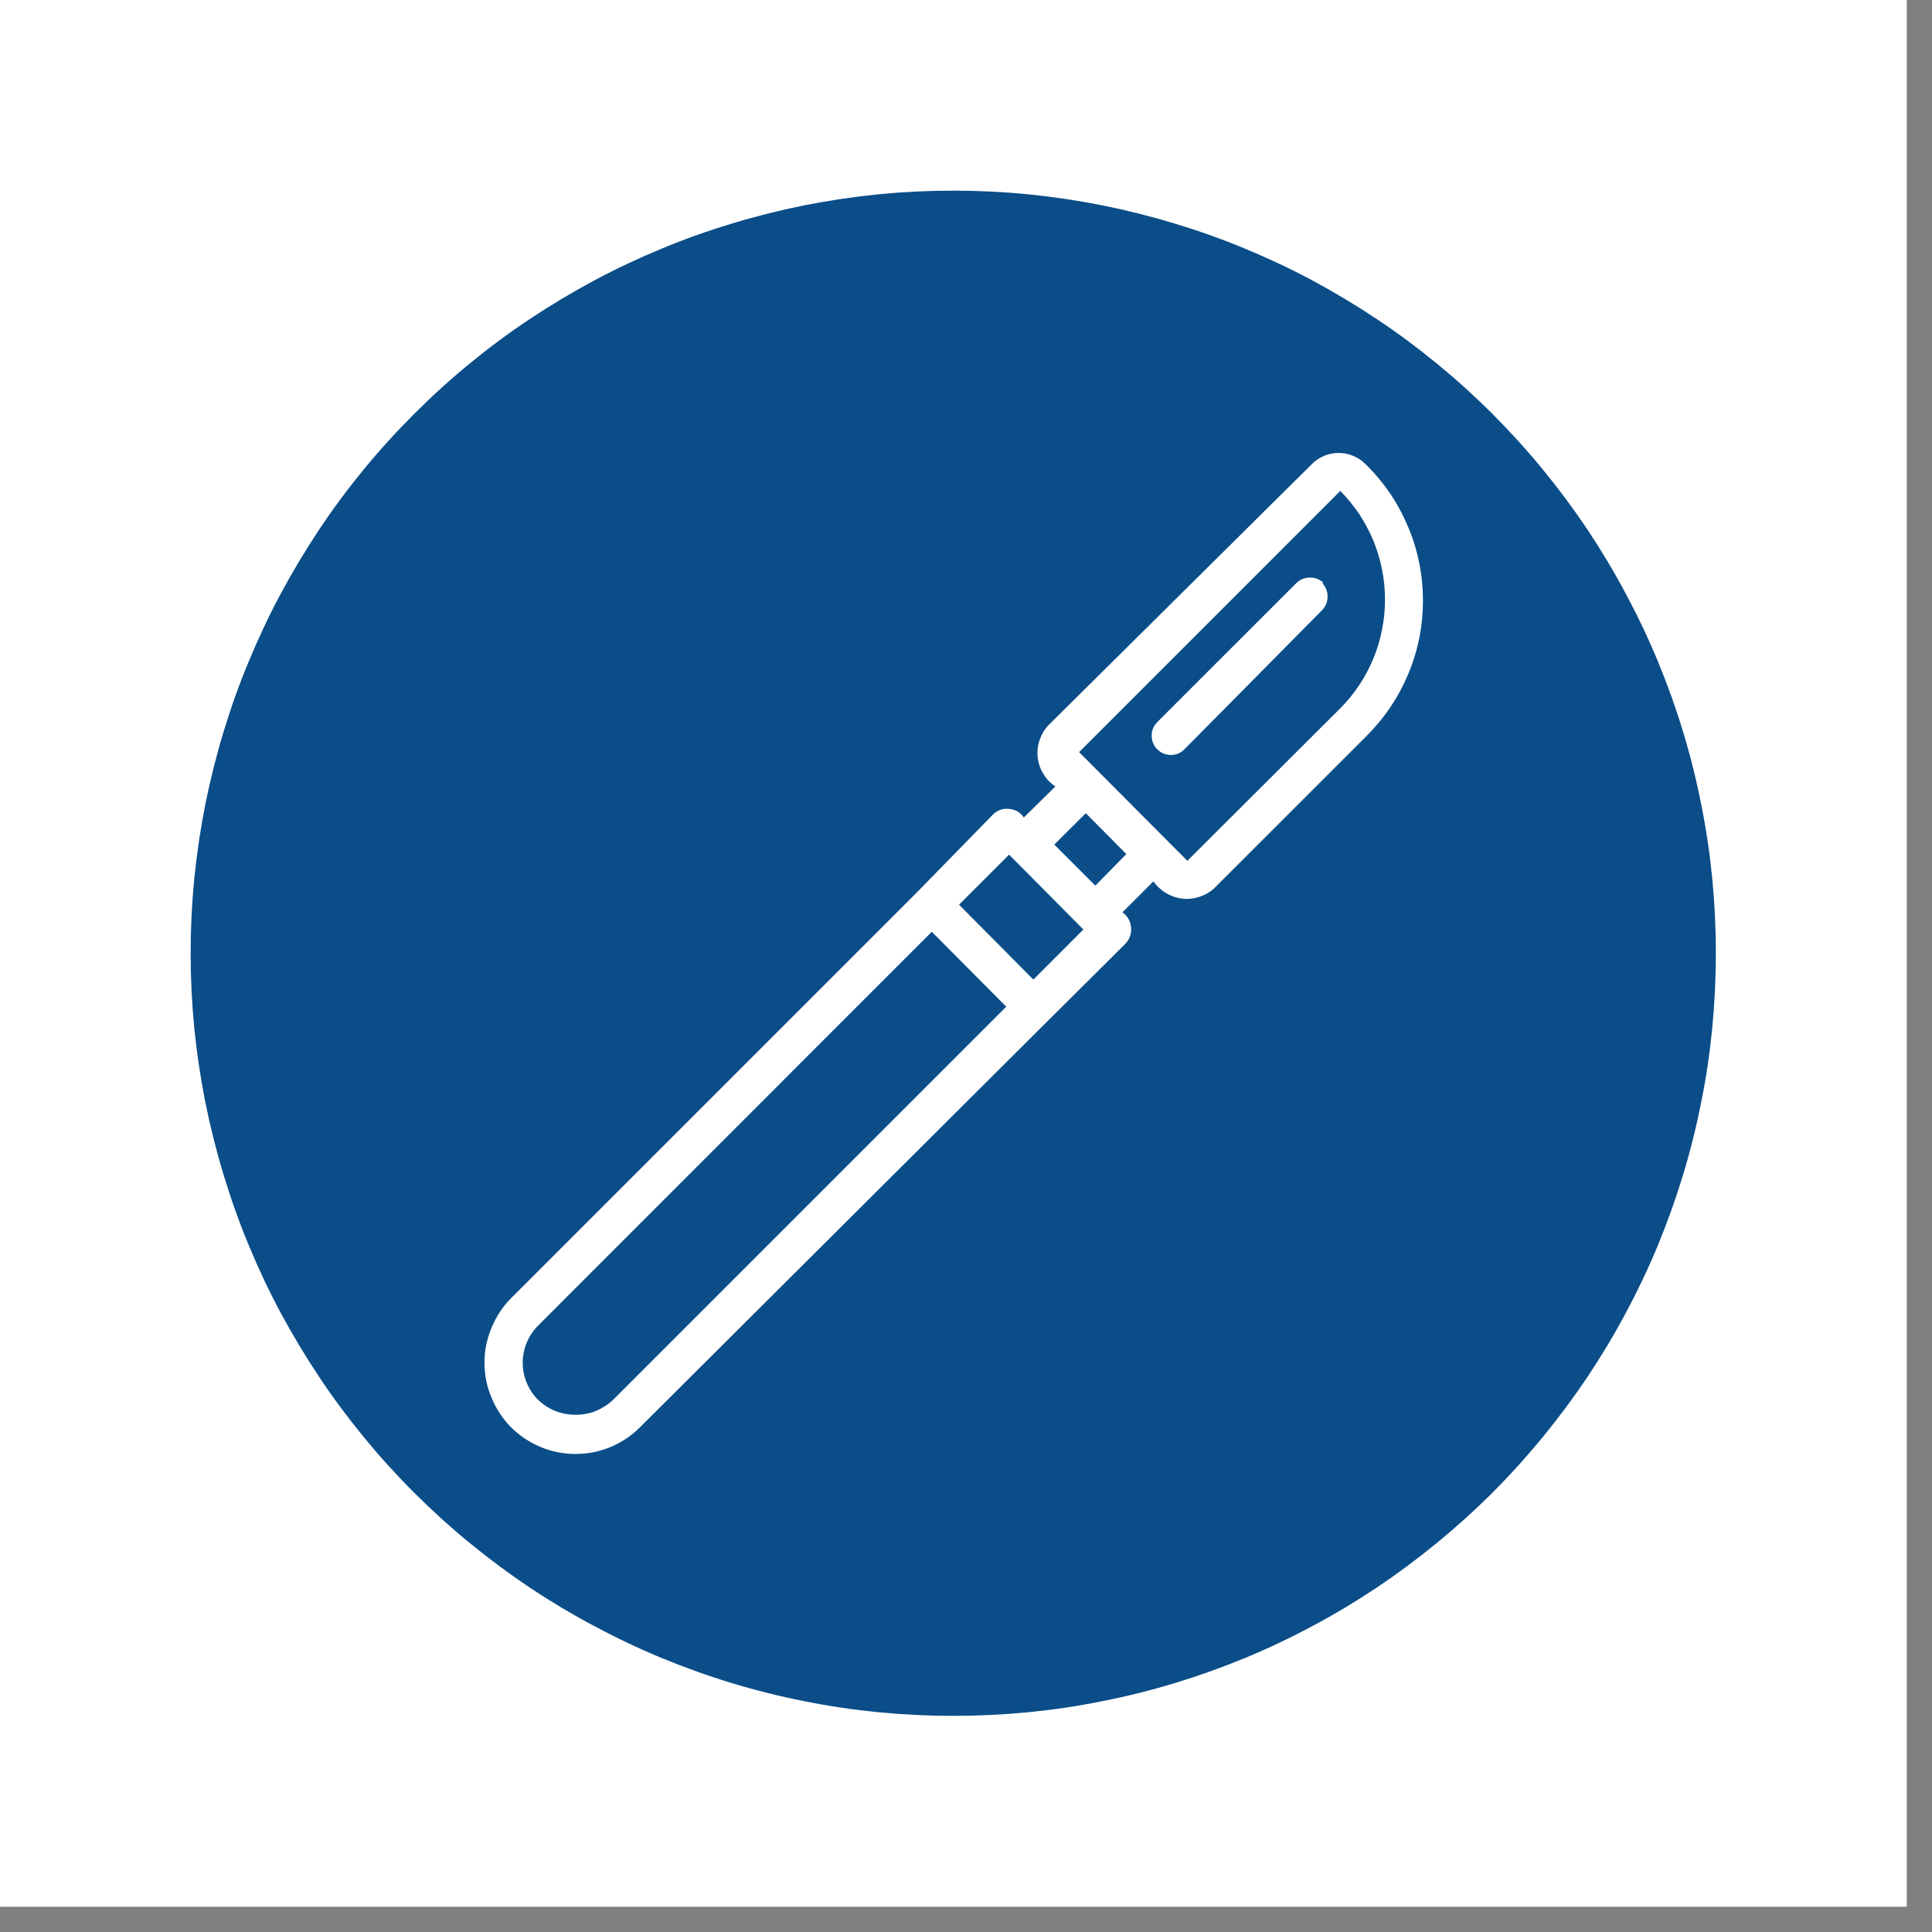<svg xmlns="http://www.w3.org/2000/svg" xmlns:xlink="http://www.w3.org/1999/xlink" width="75" zoomAndPan="magnify" viewBox="0 0 56.25 56.25" height="75" preserveAspectRatio="xMidYMid meet" version="1.0"><rect x="0" y="0" width="56.25" height="56.25" fill="#808080" stroke="none"/><defs><clipPath id="8a960222e2"><path d="M 0 0 L 55.512 0 L 55.512 55.512 L 0 55.512 Z M 0 0 " clip-rule="nonzero"/></clipPath><clipPath id="f6eeaae6a0"><path d="M 5.551 5.551 L 49.957 5.551 L 49.957 49.957 L 5.551 49.957 Z M 5.551 5.551 " clip-rule="nonzero"/></clipPath></defs><g clip-path="url(#8a960222e2)"><path fill="#ffffff" d="M 0 0 L 55.512 0 L 55.512 55.512 L 0 55.512 Z M 0 0 " fill-opacity="1" fill-rule="nonzero"/><path fill="#ffffff" d="M 0 0 L 55.512 0 L 55.512 55.512 L 0 55.512 Z M 0 0 " fill-opacity="1" fill-rule="nonzero"/></g><g clip-path="url(#f6eeaae6a0)"><path fill="#0a4d88" d="M 27.129 27.129 L 29.297 29.309 L 17.848 40.758 C 17.699 40.898 17.531 41.004 17.344 41.082 C 17.156 41.156 16.961 41.191 16.758 41.191 C 16.555 41.191 16.359 41.156 16.172 41.082 C 15.98 41.004 15.816 40.898 15.668 40.758 C 15.523 40.613 15.414 40.449 15.336 40.262 C 15.258 40.074 15.219 39.879 15.219 39.676 C 15.219 39.473 15.258 39.277 15.336 39.09 C 15.414 38.902 15.523 38.738 15.668 38.594 Z M 27.922 26.34 L 30.086 28.52 L 31.543 27.062 L 29.379 24.883 Z M 30.695 24.59 L 31.891 25.785 L 32.793 24.867 L 31.613 23.676 Z M 39.023 14.293 C 39.23 14.504 39.414 14.73 39.578 14.973 C 39.738 15.219 39.875 15.477 39.988 15.746 C 40.098 16.02 40.184 16.297 40.238 16.586 C 40.297 16.875 40.324 17.164 40.324 17.457 C 40.324 17.75 40.297 18.043 40.238 18.328 C 40.184 18.617 40.098 18.898 39.988 19.168 C 39.875 19.441 39.738 19.699 39.578 19.941 C 39.414 20.188 39.23 20.414 39.023 20.621 L 34.57 25.062 L 31.418 21.898 Z M 38.539 16.973 C 38.426 16.867 38.293 16.816 38.141 16.816 C 37.988 16.816 37.859 16.867 37.746 16.973 L 33.695 21.023 C 33.586 21.133 33.531 21.266 33.531 21.418 C 33.531 21.574 33.586 21.707 33.695 21.816 C 33.805 21.926 33.938 21.98 34.09 21.98 C 34.246 21.98 34.375 21.926 34.484 21.816 L 38.496 17.762 C 38.598 17.652 38.652 17.52 38.652 17.367 C 38.652 17.215 38.598 17.082 38.496 16.973 Z M 49.957 27.754 C 49.957 28.48 49.922 29.207 49.852 29.93 C 49.781 30.656 49.676 31.375 49.531 32.086 C 49.391 32.801 49.215 33.504 49.004 34.199 C 48.793 34.895 48.547 35.582 48.27 36.254 C 47.992 36.926 47.68 37.582 47.336 38.223 C 46.996 38.863 46.621 39.484 46.219 40.09 C 45.812 40.695 45.379 41.277 44.918 41.84 C 44.457 42.402 43.969 42.941 43.457 43.457 C 42.941 43.969 42.402 44.457 41.84 44.918 C 41.277 45.379 40.695 45.812 40.09 46.219 C 39.484 46.621 38.863 46.996 38.223 47.336 C 37.582 47.68 36.926 47.992 36.254 48.27 C 35.582 48.547 34.895 48.793 34.199 49.004 C 33.504 49.215 32.801 49.391 32.086 49.531 C 31.375 49.676 30.656 49.781 29.93 49.852 C 29.207 49.922 28.48 49.957 27.754 49.957 C 27.027 49.957 26.301 49.922 25.578 49.852 C 24.855 49.781 24.137 49.676 23.422 49.531 C 22.711 49.391 22.004 49.215 21.309 49.004 C 20.613 48.793 19.93 48.547 19.258 48.27 C 18.586 47.992 17.93 47.68 17.289 47.336 C 16.648 46.996 16.023 46.621 15.418 46.219 C 14.812 45.812 14.23 45.379 13.668 44.918 C 13.105 44.457 12.57 43.969 12.055 43.457 C 11.539 42.941 11.051 42.402 10.59 41.84 C 10.129 41.277 9.695 40.695 9.293 40.09 C 8.891 39.484 8.516 38.863 8.172 38.223 C 7.828 37.582 7.52 36.926 7.242 36.254 C 6.961 35.582 6.719 34.895 6.508 34.199 C 6.297 33.504 6.121 32.801 5.977 32.086 C 5.836 31.375 5.73 30.656 5.656 29.93 C 5.586 29.207 5.551 28.48 5.551 27.754 C 5.551 27.027 5.586 26.301 5.656 25.578 C 5.73 24.855 5.836 24.137 5.977 23.422 C 6.121 22.711 6.297 22.004 6.508 21.309 C 6.719 20.613 6.961 19.93 7.242 19.258 C 7.52 18.586 7.828 17.93 8.172 17.289 C 8.516 16.648 8.891 16.023 9.293 15.418 C 9.695 14.812 10.129 14.23 10.59 13.668 C 11.051 13.105 11.539 12.57 12.055 12.055 C 12.57 11.539 13.105 11.051 13.668 10.59 C 14.23 10.129 14.812 9.695 15.418 9.293 C 16.023 8.891 16.648 8.516 17.289 8.172 C 17.93 7.828 18.586 7.52 19.258 7.242 C 19.93 6.961 20.613 6.719 21.309 6.508 C 22.004 6.297 22.711 6.121 23.422 5.977 C 24.137 5.836 24.855 5.73 25.578 5.656 C 26.301 5.586 27.027 5.551 27.754 5.551 C 28.48 5.551 29.207 5.586 29.93 5.656 C 30.656 5.73 31.375 5.836 32.086 5.977 C 32.801 6.121 33.504 6.297 34.199 6.508 C 34.895 6.719 35.582 6.961 36.254 7.242 C 36.926 7.52 37.582 7.828 38.223 8.172 C 38.863 8.516 39.484 8.891 40.09 9.293 C 40.695 9.695 41.277 10.129 41.84 10.59 C 42.402 11.051 42.941 11.539 43.457 12.055 C 43.969 12.57 44.457 13.105 44.918 13.668 C 45.379 14.23 45.812 14.812 46.219 15.418 C 46.621 16.023 46.996 16.648 47.336 17.289 C 47.68 17.93 47.992 18.586 48.27 19.258 C 48.547 19.93 48.793 20.613 49.004 21.309 C 49.215 22.004 49.391 22.711 49.531 23.422 C 49.676 24.137 49.781 24.855 49.852 25.578 C 49.922 26.301 49.957 27.027 49.957 27.754 Z M 39.758 13.516 C 39.656 13.41 39.535 13.328 39.398 13.273 C 39.266 13.215 39.121 13.188 38.977 13.188 C 38.828 13.188 38.684 13.215 38.551 13.273 C 38.414 13.328 38.293 13.41 38.191 13.516 L 30.531 21.109 C 30.41 21.234 30.324 21.379 30.27 21.543 C 30.211 21.707 30.195 21.875 30.211 22.047 C 30.23 22.219 30.285 22.379 30.375 22.527 C 30.465 22.68 30.582 22.801 30.727 22.898 L 29.809 23.801 C 29.707 23.652 29.566 23.57 29.387 23.551 C 29.207 23.531 29.055 23.582 28.922 23.703 L 26.727 25.949 L 14.875 37.801 C 14.629 38.051 14.441 38.34 14.309 38.664 C 14.172 38.988 14.105 39.324 14.105 39.676 C 14.105 40.027 14.172 40.363 14.309 40.688 C 14.441 41.012 14.629 41.301 14.875 41.551 C 15.125 41.801 15.414 41.992 15.738 42.129 C 16.066 42.266 16.402 42.332 16.758 42.332 C 17.109 42.332 17.449 42.266 17.777 42.129 C 18.102 41.992 18.387 41.801 18.637 41.551 L 30.531 29.699 L 32.777 27.465 C 32.898 27.328 32.949 27.172 32.93 26.992 C 32.91 26.812 32.828 26.668 32.68 26.562 L 33.582 25.66 C 33.68 25.801 33.805 25.914 33.949 26.004 C 34.098 26.09 34.258 26.145 34.426 26.164 C 34.598 26.184 34.766 26.164 34.926 26.109 C 35.09 26.055 35.234 25.973 35.359 25.855 L 39.801 21.414 C 40.059 21.152 40.293 20.871 40.496 20.566 C 40.699 20.262 40.871 19.938 41.012 19.598 C 41.152 19.258 41.258 18.906 41.328 18.547 C 41.398 18.188 41.43 17.824 41.43 17.457 C 41.426 17.09 41.391 16.727 41.316 16.367 C 41.242 16.008 41.133 15.656 40.988 15.32 C 40.844 14.98 40.672 14.66 40.465 14.355 C 40.258 14.055 40.023 13.773 39.758 13.516 Z M 39.758 13.516 " fill-opacity="1" fill-rule="nonzero"/></g></svg>